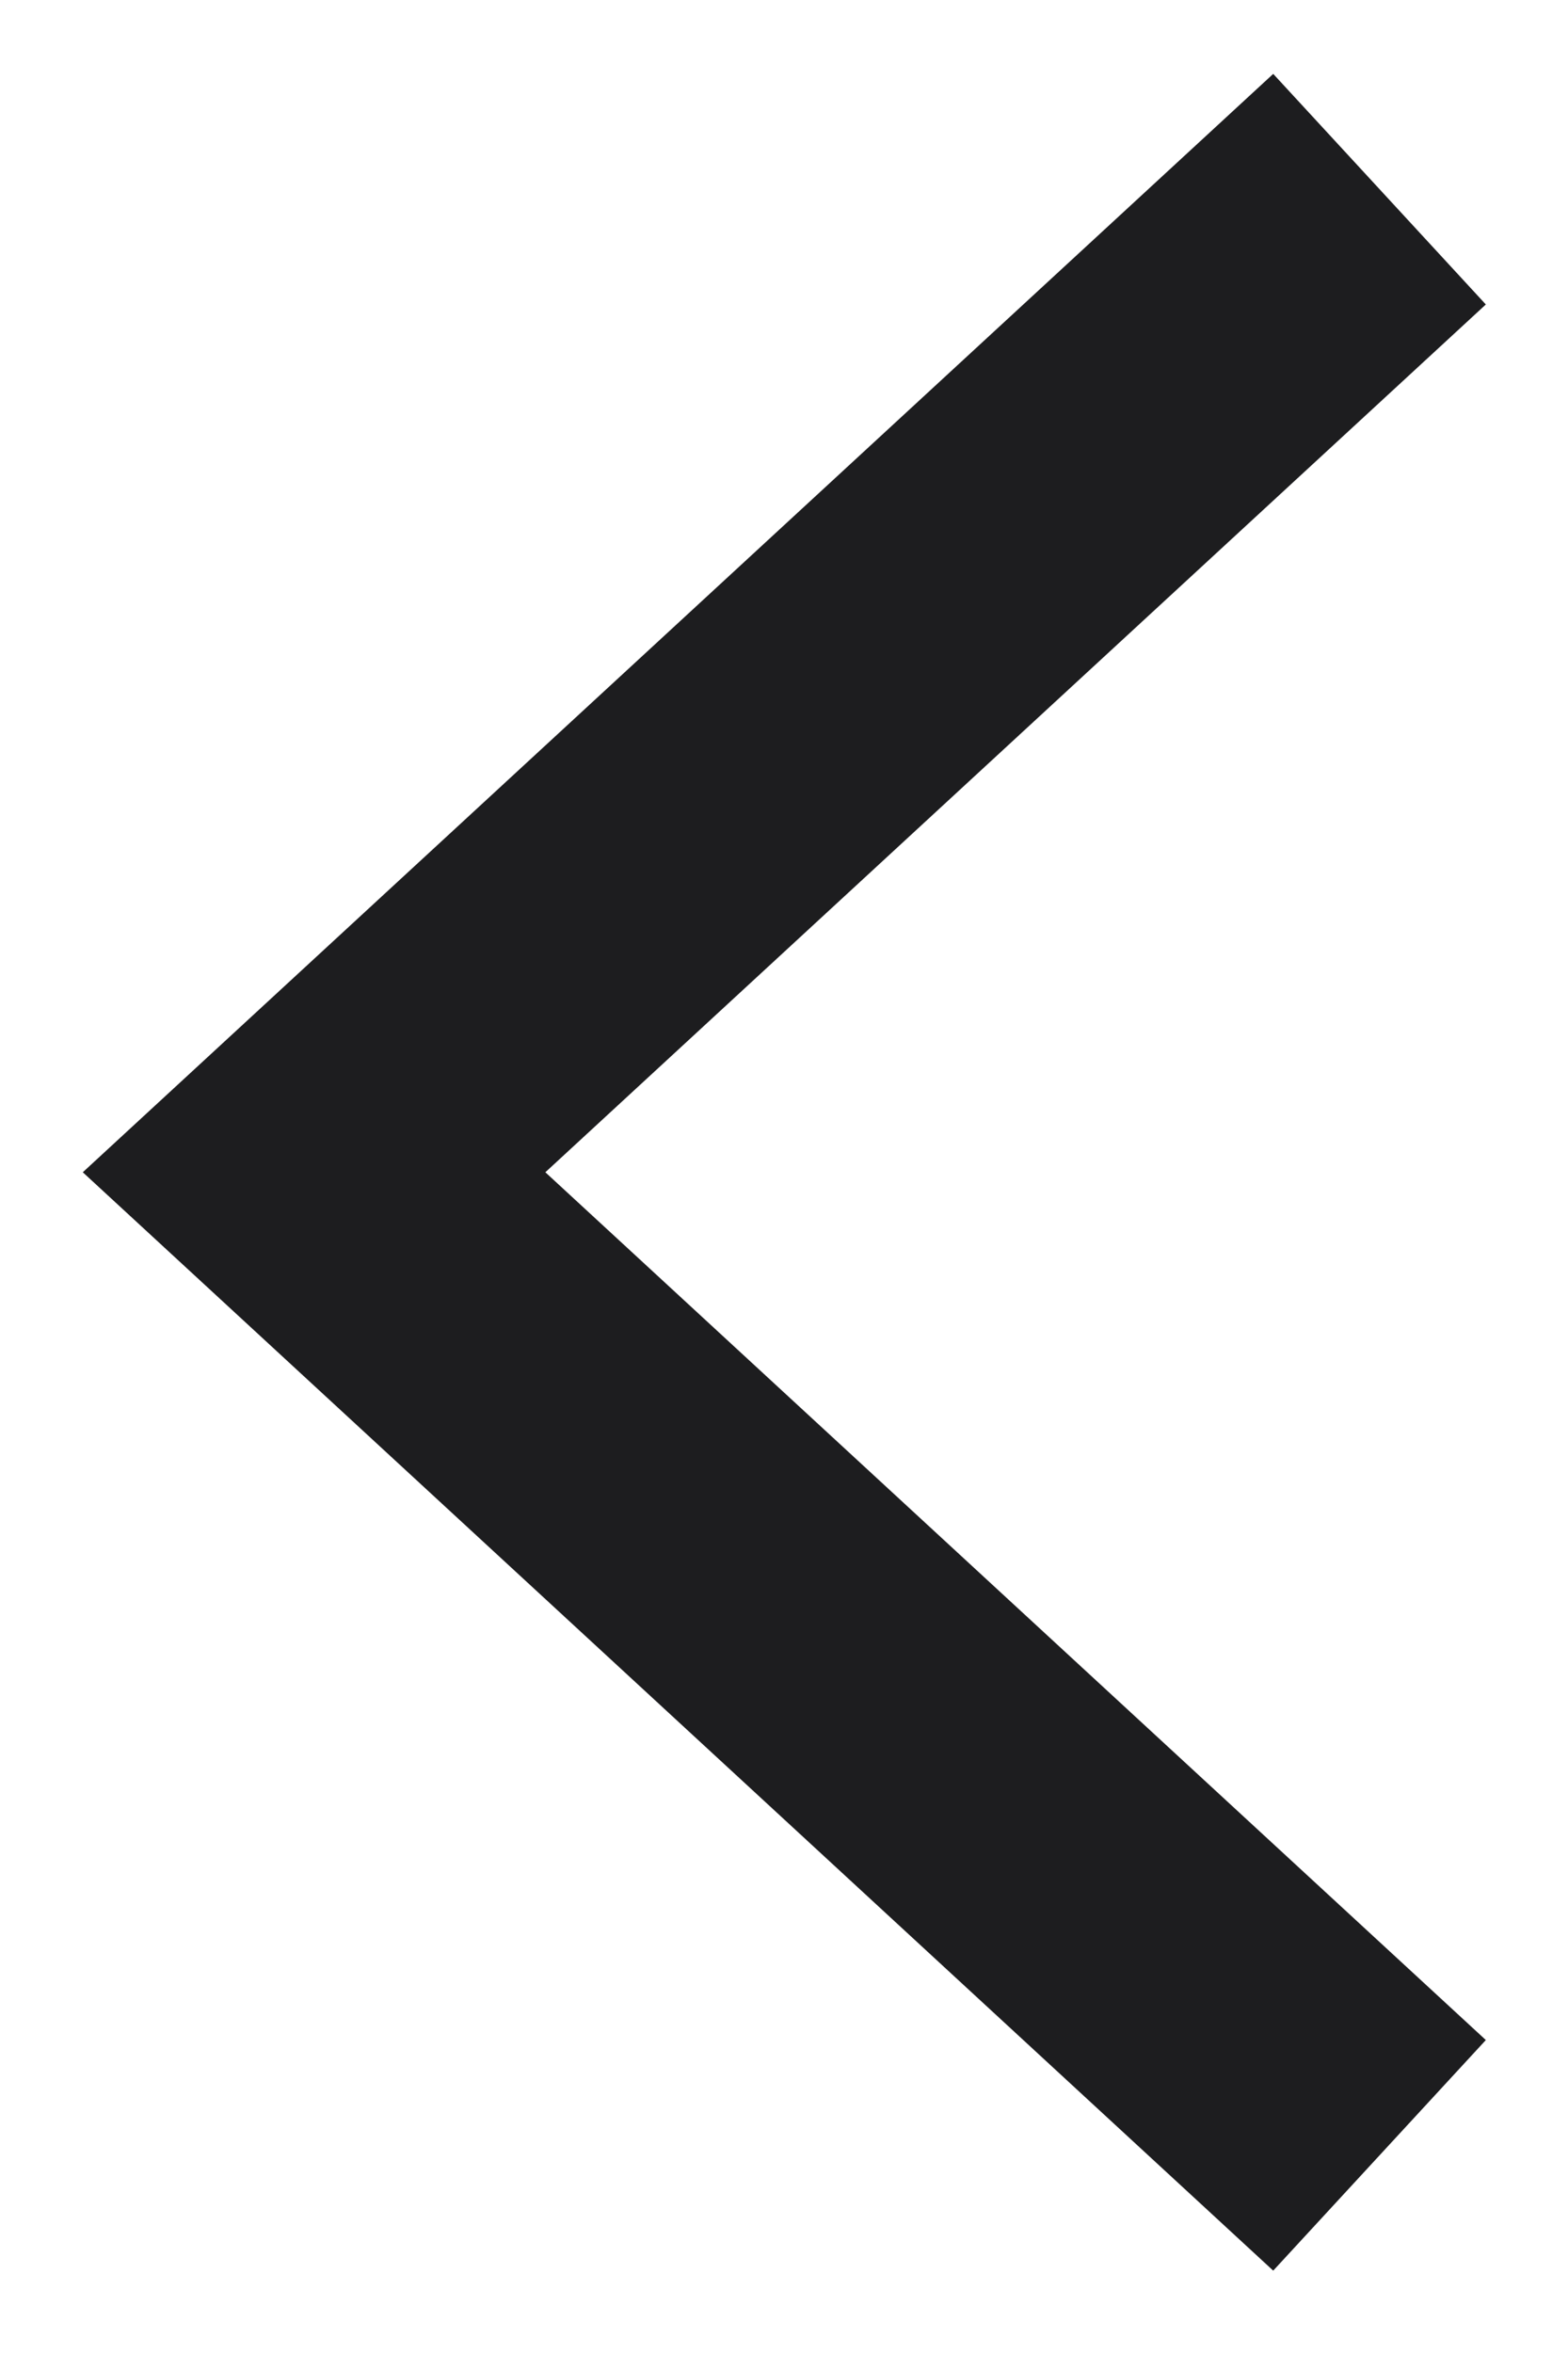 <svg width="10" height="15" viewBox="0 0 10 15" fill="none" xmlns="http://www.w3.org/2000/svg">
<path fill-rule="evenodd" clip-rule="evenodd" d="M1.325 6.738L8.12 0.471L9.476 1.941L3.478 7.473L9.476 13.005L8.12 14.475L1.325 8.208L0.528 7.473L1.325 6.738Z" fill="#1D1D1F"/>
</svg>
